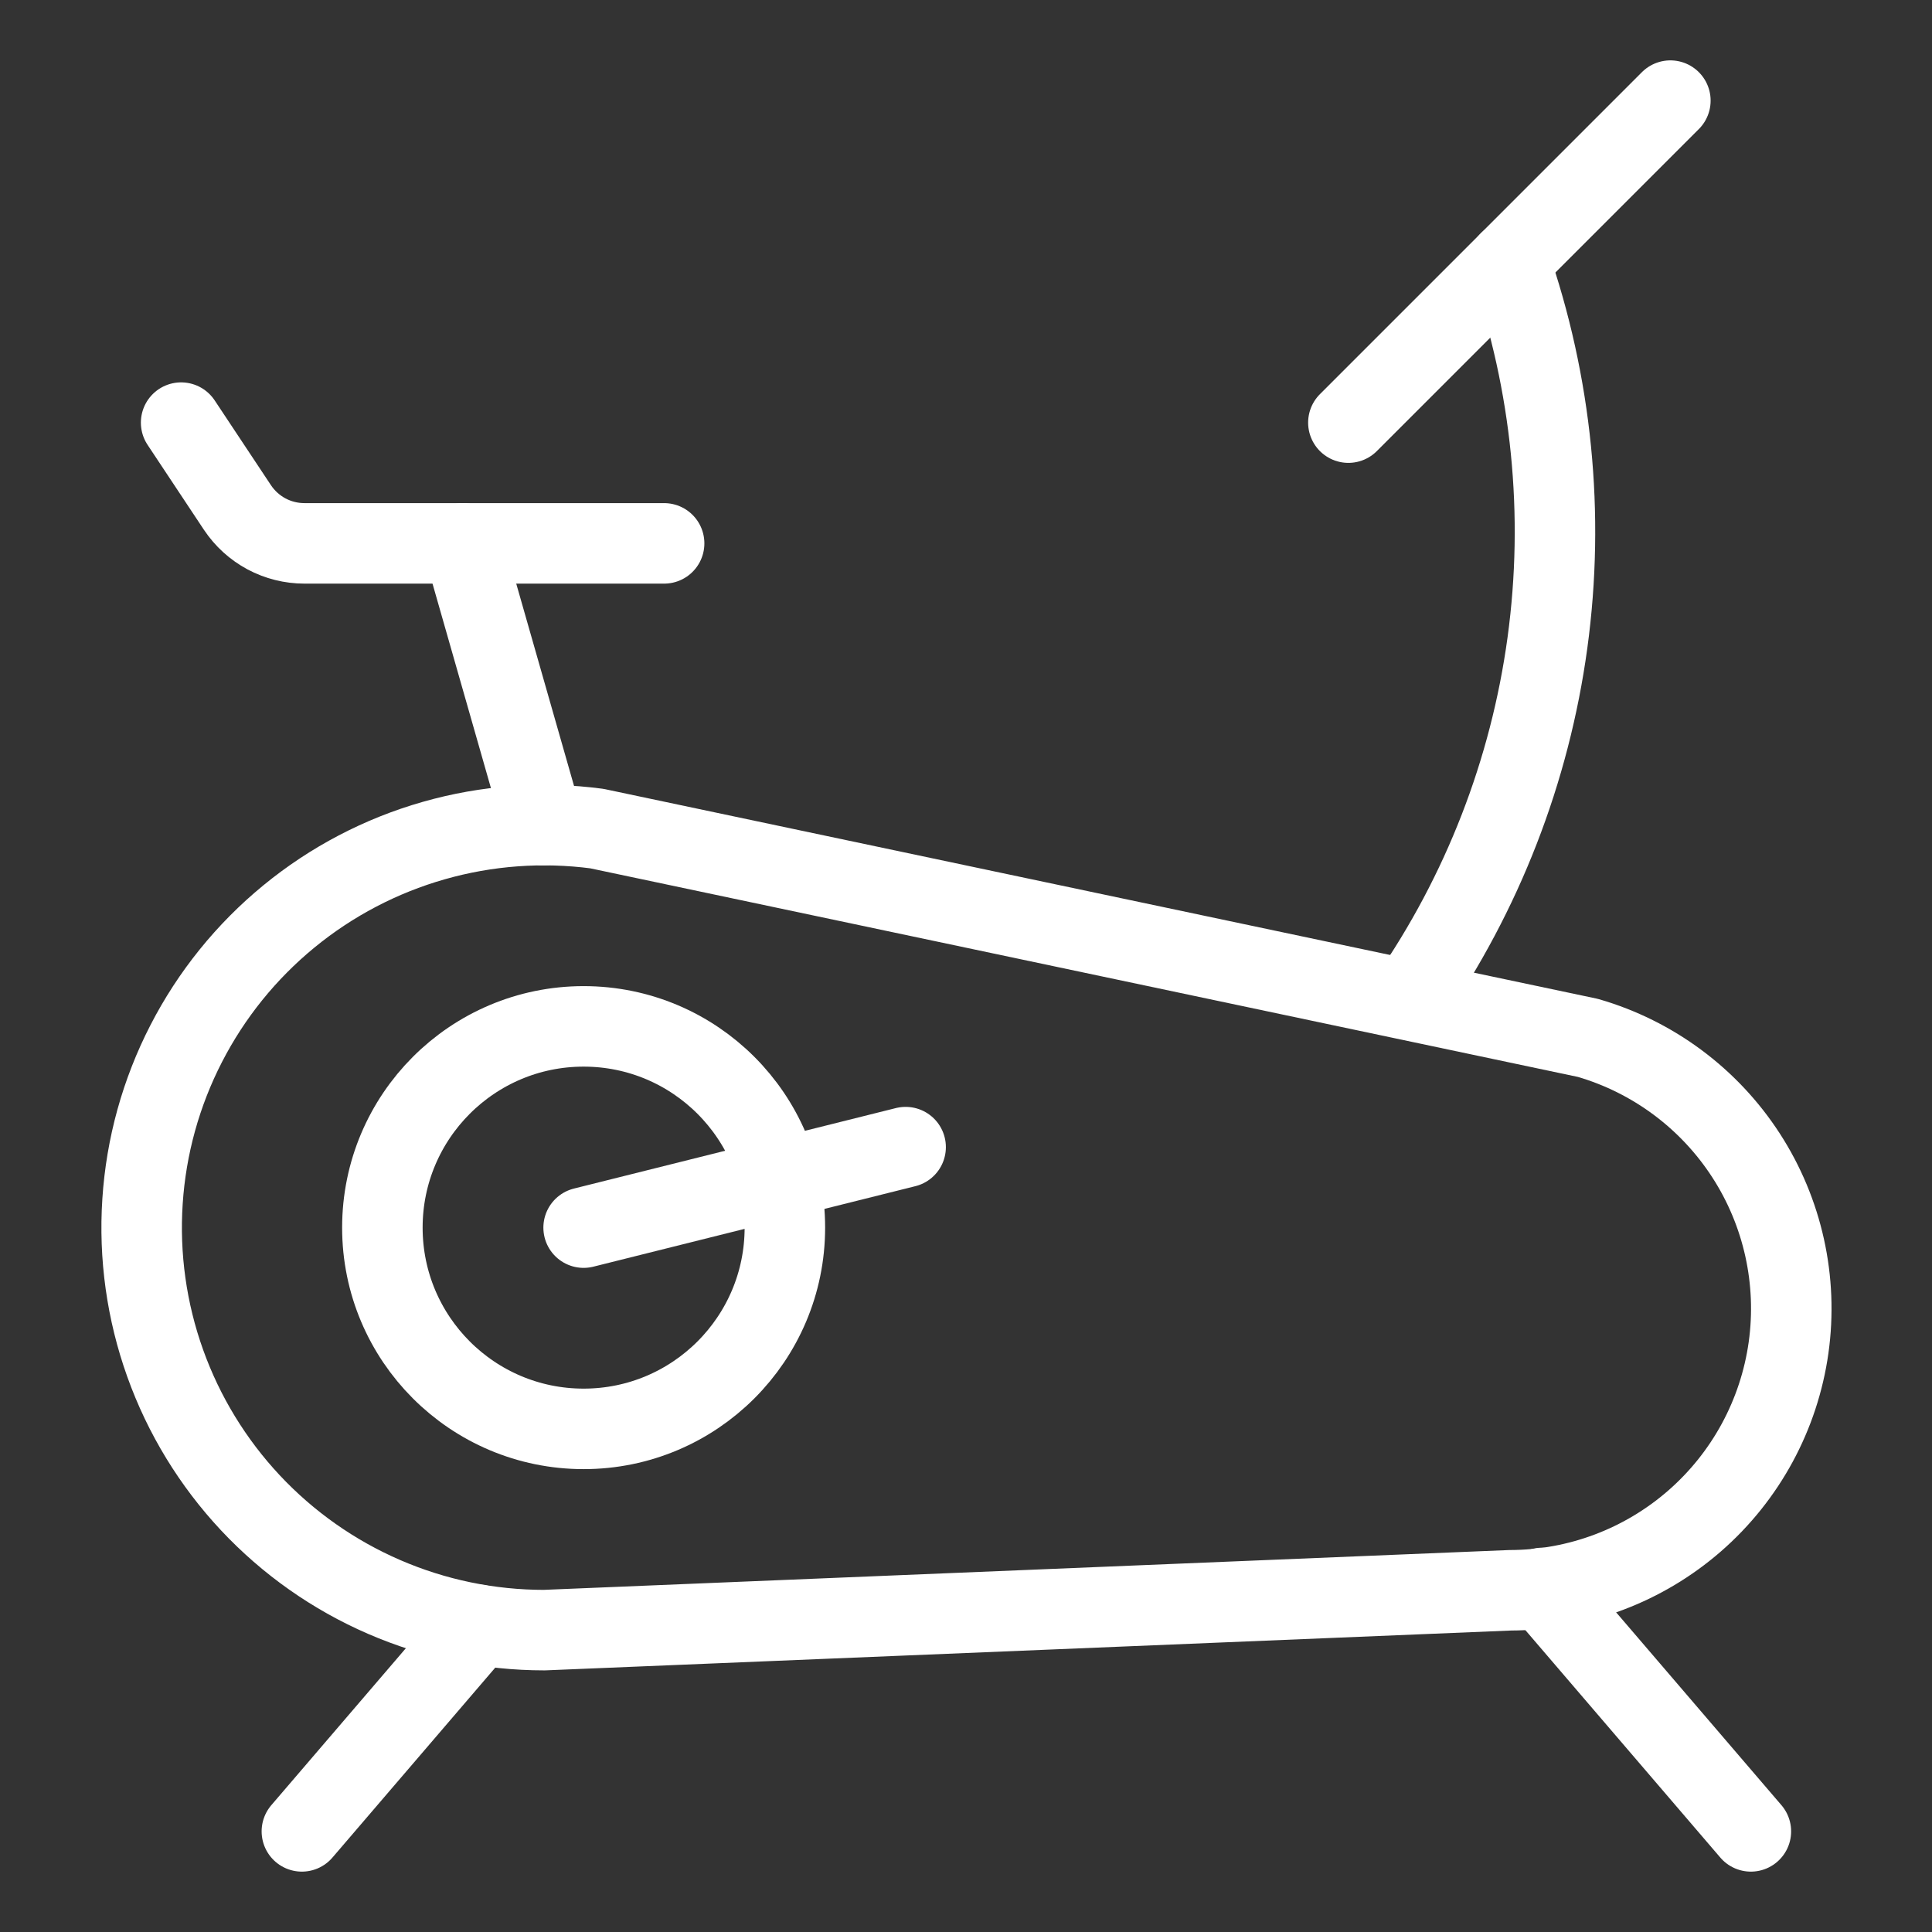 <?xml version="1.0" encoding="UTF-8"?> <svg xmlns="http://www.w3.org/2000/svg" width="48" height="48" viewBox="0 0 48 48" fill="none"><rect x="0" y="0" width="48" height="48" fill="#333333" stroke="none"/><path d="M13.522 40.5C12.153 40.5 10.799 40.22 9.544 39.676C8.288 39.132 7.157 38.336 6.221 37.337C5.286 36.338 4.565 35.158 4.104 33.869C3.643 32.581 3.451 31.211 3.541 29.846C3.63 28.48 3.999 27.147 4.625 25.93C5.25 24.713 6.119 23.637 7.177 22.769C8.235 21.901 9.46 21.259 10.776 20.884C12.092 20.508 13.471 20.407 14.828 20.586L39.45 25.786C41.068 26.254 42.463 27.291 43.379 28.705C44.295 30.119 44.67 31.816 44.436 33.484C44.201 35.152 43.373 36.68 42.103 37.787C40.833 38.894 39.207 39.506 37.522 39.51L13.522 40.5Z" stroke="white" stroke-width="2" stroke-linecap="round" stroke-linejoin="round"></path><path d="M22.5 28.5L14.5 30.5" stroke="white" stroke-width="2" stroke-linecap="round" stroke-linejoin="round"></path><path d="M11.5 13.5L13.5 20.5" stroke="white" stroke-width="2" stroke-linecap="round" stroke-linejoin="round"></path><path d="M4.5 10.5L5.9 12.61C6.083 12.884 6.33 13.108 6.62 13.264C6.911 13.419 7.235 13.5 7.564 13.5H16.5" stroke="white" stroke-width="2" stroke-linecap="round" stroke-linejoin="round"></path><path d="M11.896 40.372L7.5 45.5" stroke="white" stroke-width="2" stroke-linecap="round" stroke-linejoin="round"></path><path d="M38.316 39.452L43.5 45.5" stroke="white" stroke-width="2" stroke-linecap="round" stroke-linejoin="round"></path><path d="M14.5 35.5C17.261 35.5 19.5 33.261 19.5 30.5C19.5 27.739 17.261 25.5 14.5 25.5C11.739 25.5 9.5 27.739 9.5 30.5C9.5 33.261 11.739 35.5 14.5 35.5Z" stroke="white" stroke-width="2" stroke-linecap="round" stroke-linejoin="round"></path><path d="M37.5 6.5C38.556 9.537 38.88 12.781 38.446 15.967C38.011 19.154 36.831 22.192 35 24.836" stroke="white" stroke-width="2" stroke-linecap="round" stroke-linejoin="round"></path><path d="M33.5 10.5L41.5 2.5" stroke="white" stroke-width="2" stroke-linecap="round" stroke-linejoin="round"></path></svg> 